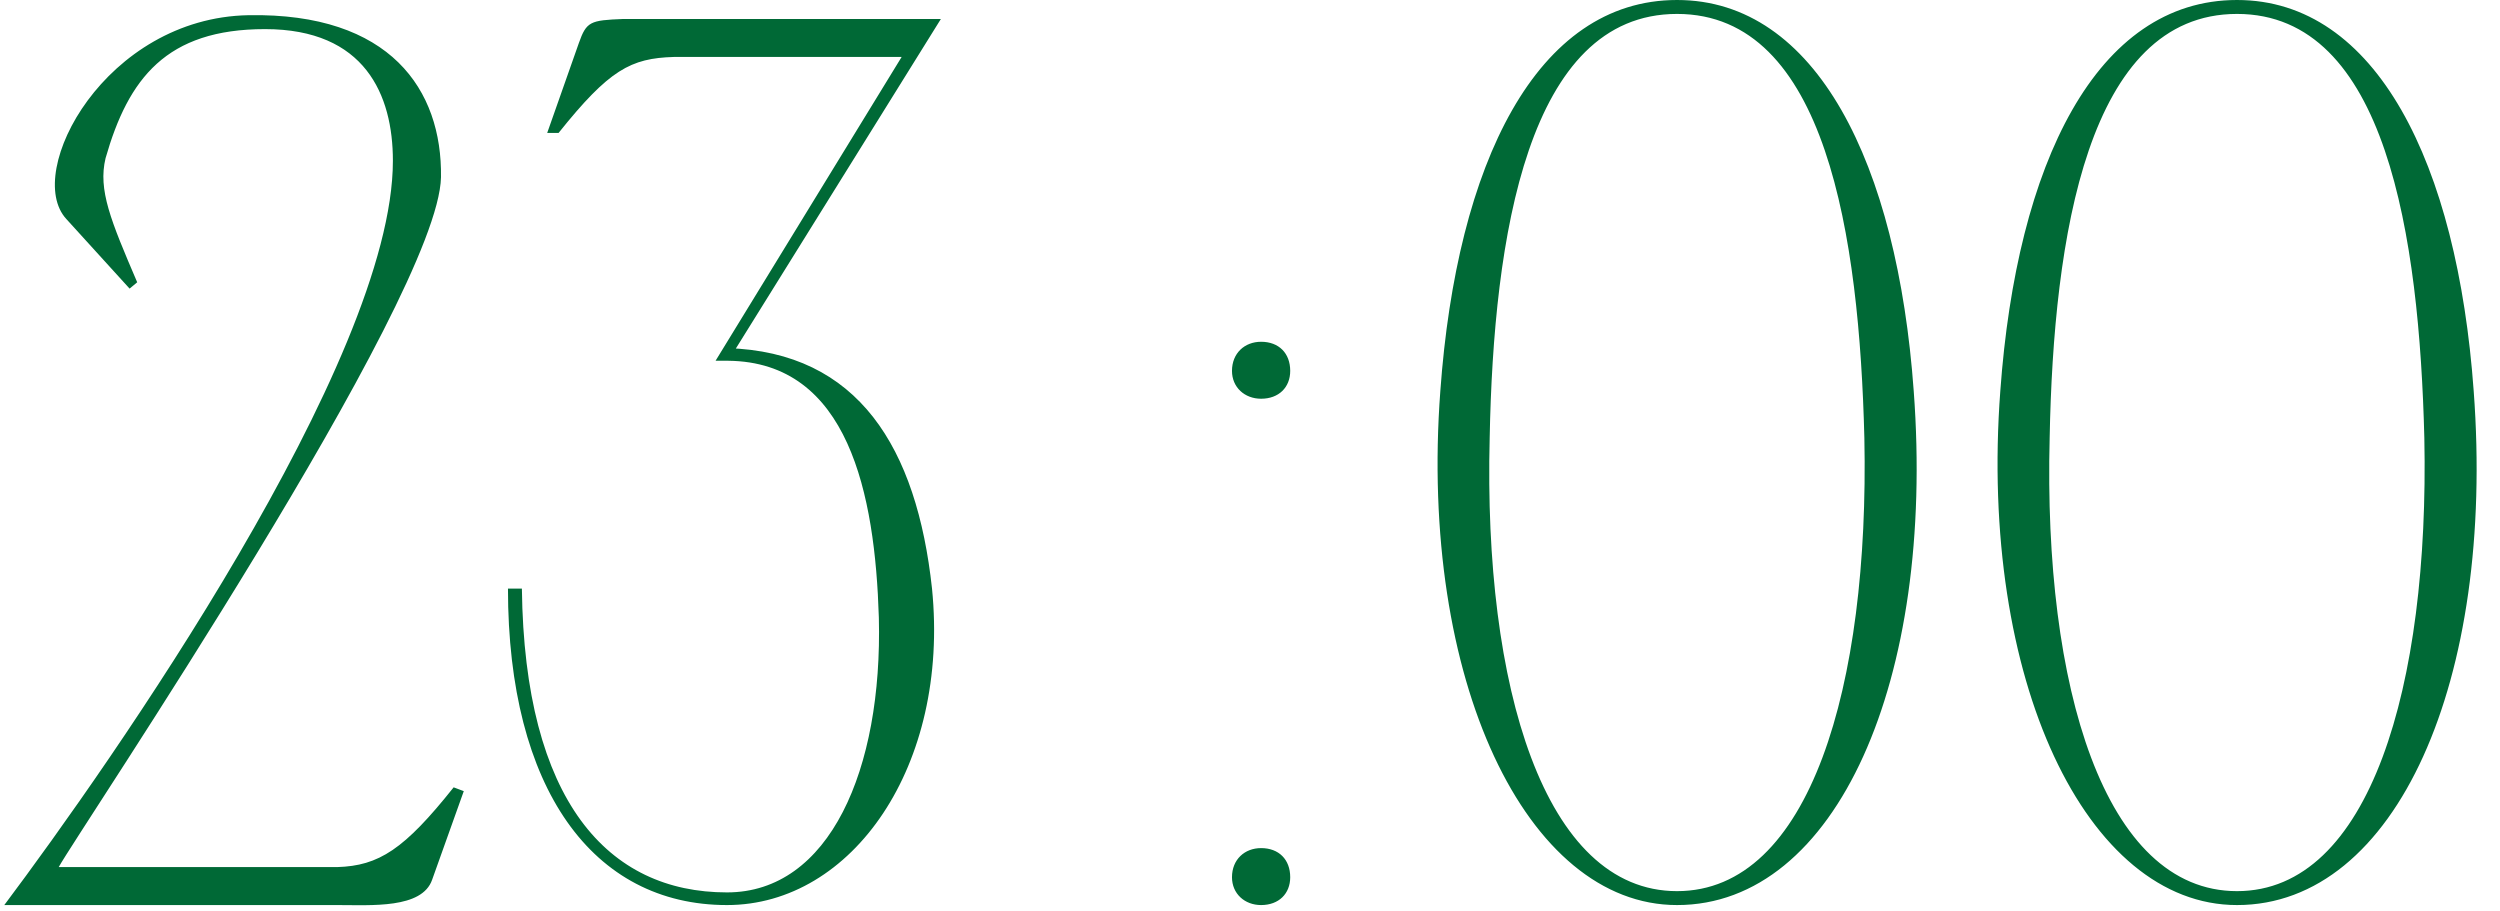 <?xml version="1.0" encoding="UTF-8"?> <svg xmlns="http://www.w3.org/2000/svg" width="395" height="144" viewBox="0 0 395 144" fill="none"><path d="M39.277 2.4C61.677 2 69.877 14.2 69.677 28C69.277 47.2 12.477 131.2 9.277 137H53.277C59.877 136.8 63.877 134.2 71.677 124.4L73.277 125L68.277 139C66.677 143.6 58.677 143 53.277 143H0.677C17.477 120.6 62.077 57 62.077 25.4C62.077 15 57.677 4.6 41.877 4.6C26.277 4.6 20.277 12.4 16.677 25C15.477 30 17.477 34.8 21.677 44.6L20.477 45.6L10.477 34.6C3.677 27.2 16.677 2.8 39.277 2.4ZM80.259 93H82.459C82.859 126.6 96.059 141 114.859 141C131.059 141 139.459 121.6 138.859 97.6C138.259 78 134.059 57.2 115.059 57L114.859 55C135.659 55.6 144.859 70.8 147.259 93C150.059 121 134.659 143 114.859 143C93.659 143 80.259 124.6 80.259 93ZM86.459 21L91.459 6.8C92.659 3.4 93.259 3.2 98.459 3H148.659L115.059 57H113.059L142.459 9H106.459C99.659 9.2 96.259 11 88.259 21H86.459ZM194.654 138.6C194.654 135.8 196.654 134 199.254 134C202.054 134 203.854 135.8 203.854 138.6C203.854 141.2 202.054 143 199.254 143C196.654 143 194.654 141.2 194.654 138.6ZM194.654 58.6C194.654 55.8 196.654 54 199.254 54C202.054 54 203.854 55.8 203.854 58.6C203.854 61.2 202.054 63 199.254 63C196.654 63 194.654 61.2 194.654 58.6ZM264.97 -6.67572e-06C286.97 -6.67572e-06 299.77 25.8 302.37 61.8C305.77 107.4 290.17 143 264.97 143C241.17 143 224.17 107.4 227.57 61.8C230.17 25.8 242.77 -6.67572e-06 264.97 -6.67572e-06ZM264.97 140.8C285.97 140.8 295.37 108.4 294.57 69.2C293.77 37.4 288.57 2.2 264.97 2.2C241.37 2.2 235.97 37.4 235.37 69.2C234.37 108.4 243.97 140.8 264.97 140.8ZM353.446 -6.67572e-06C375.446 -6.67572e-06 388.246 25.8 390.846 61.8C394.246 107.4 378.646 143 353.446 143C329.646 143 312.646 107.4 316.046 61.8C318.646 25.8 331.246 -6.67572e-06 353.446 -6.67572e-06ZM353.446 140.8C374.446 140.8 383.846 108.4 383.046 69.2C382.246 37.4 377.046 2.2 353.446 2.2C329.846 2.2 324.446 37.4 323.846 69.2C322.846 108.4 332.446 140.8 353.446 140.8Z" fill="#006936"></path></svg> 